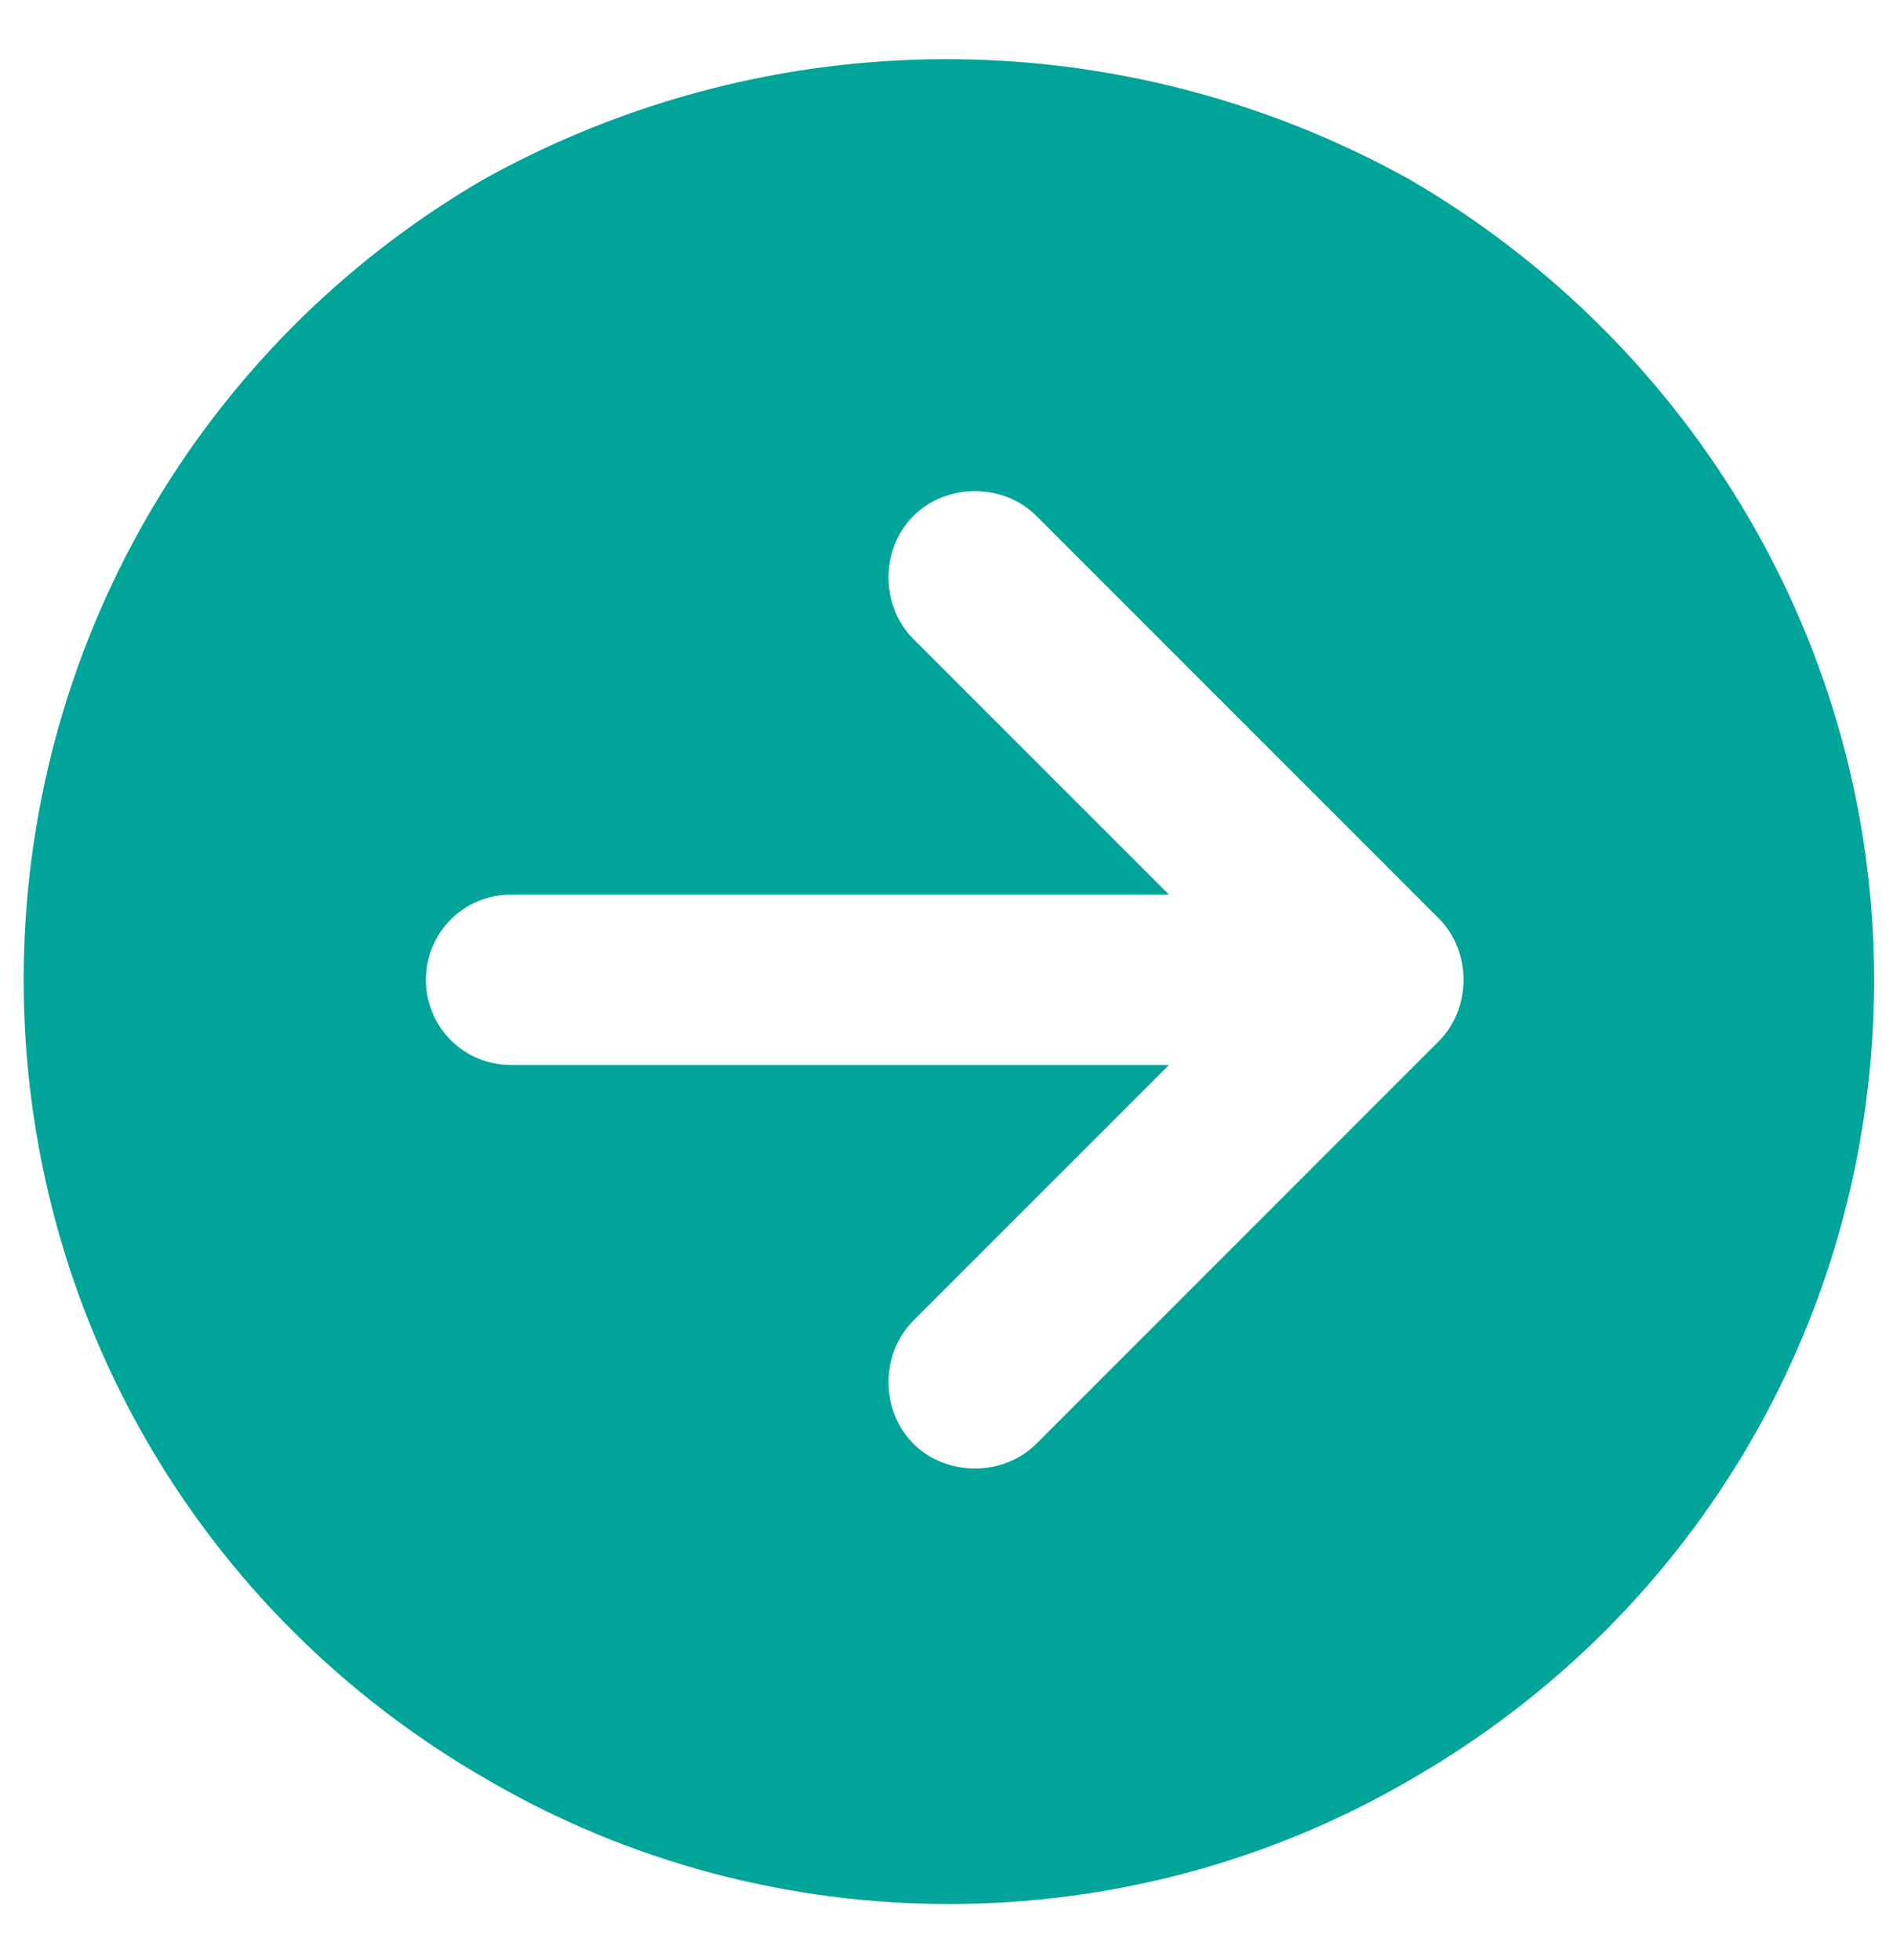 <?xml version="1.0" encoding="UTF-8"?> <svg xmlns="http://www.w3.org/2000/svg" id="Layer_1" data-name="Layer 1" version="1.1" viewBox="0 0 40 41.4"><defs><style> .cls-1 { fill: #00a499; stroke-width: 0px; } </style></defs><path class="cls-1" d="M10.2,3.8C16.3.4,23.7.4,29.8,3.8c6,3.5,9.8,9.9,9.8,16.9s-3.7,13.4-9.8,16.9c-6,3.5-13.5,3.5-19.5,0C4.2,34.1.5,27.7.5,20.7S4.2,7.3,10.2,3.8ZM30.4,22c.7-.7.7-1.9,0-2.6l-8.5-8.5c-.7-.7-1.9-.7-2.6,0s-.7,1.9,0,2.6l5.4,5.4h-13.9c-1,0-1.8.8-1.8,1.8s.8,1.8,1.8,1.8h13.9s-5.4,5.4-5.4,5.4c-.7.7-.7,1.9,0,2.6s1.9.7,2.6,0l8.5-8.5Z"></path></svg> 